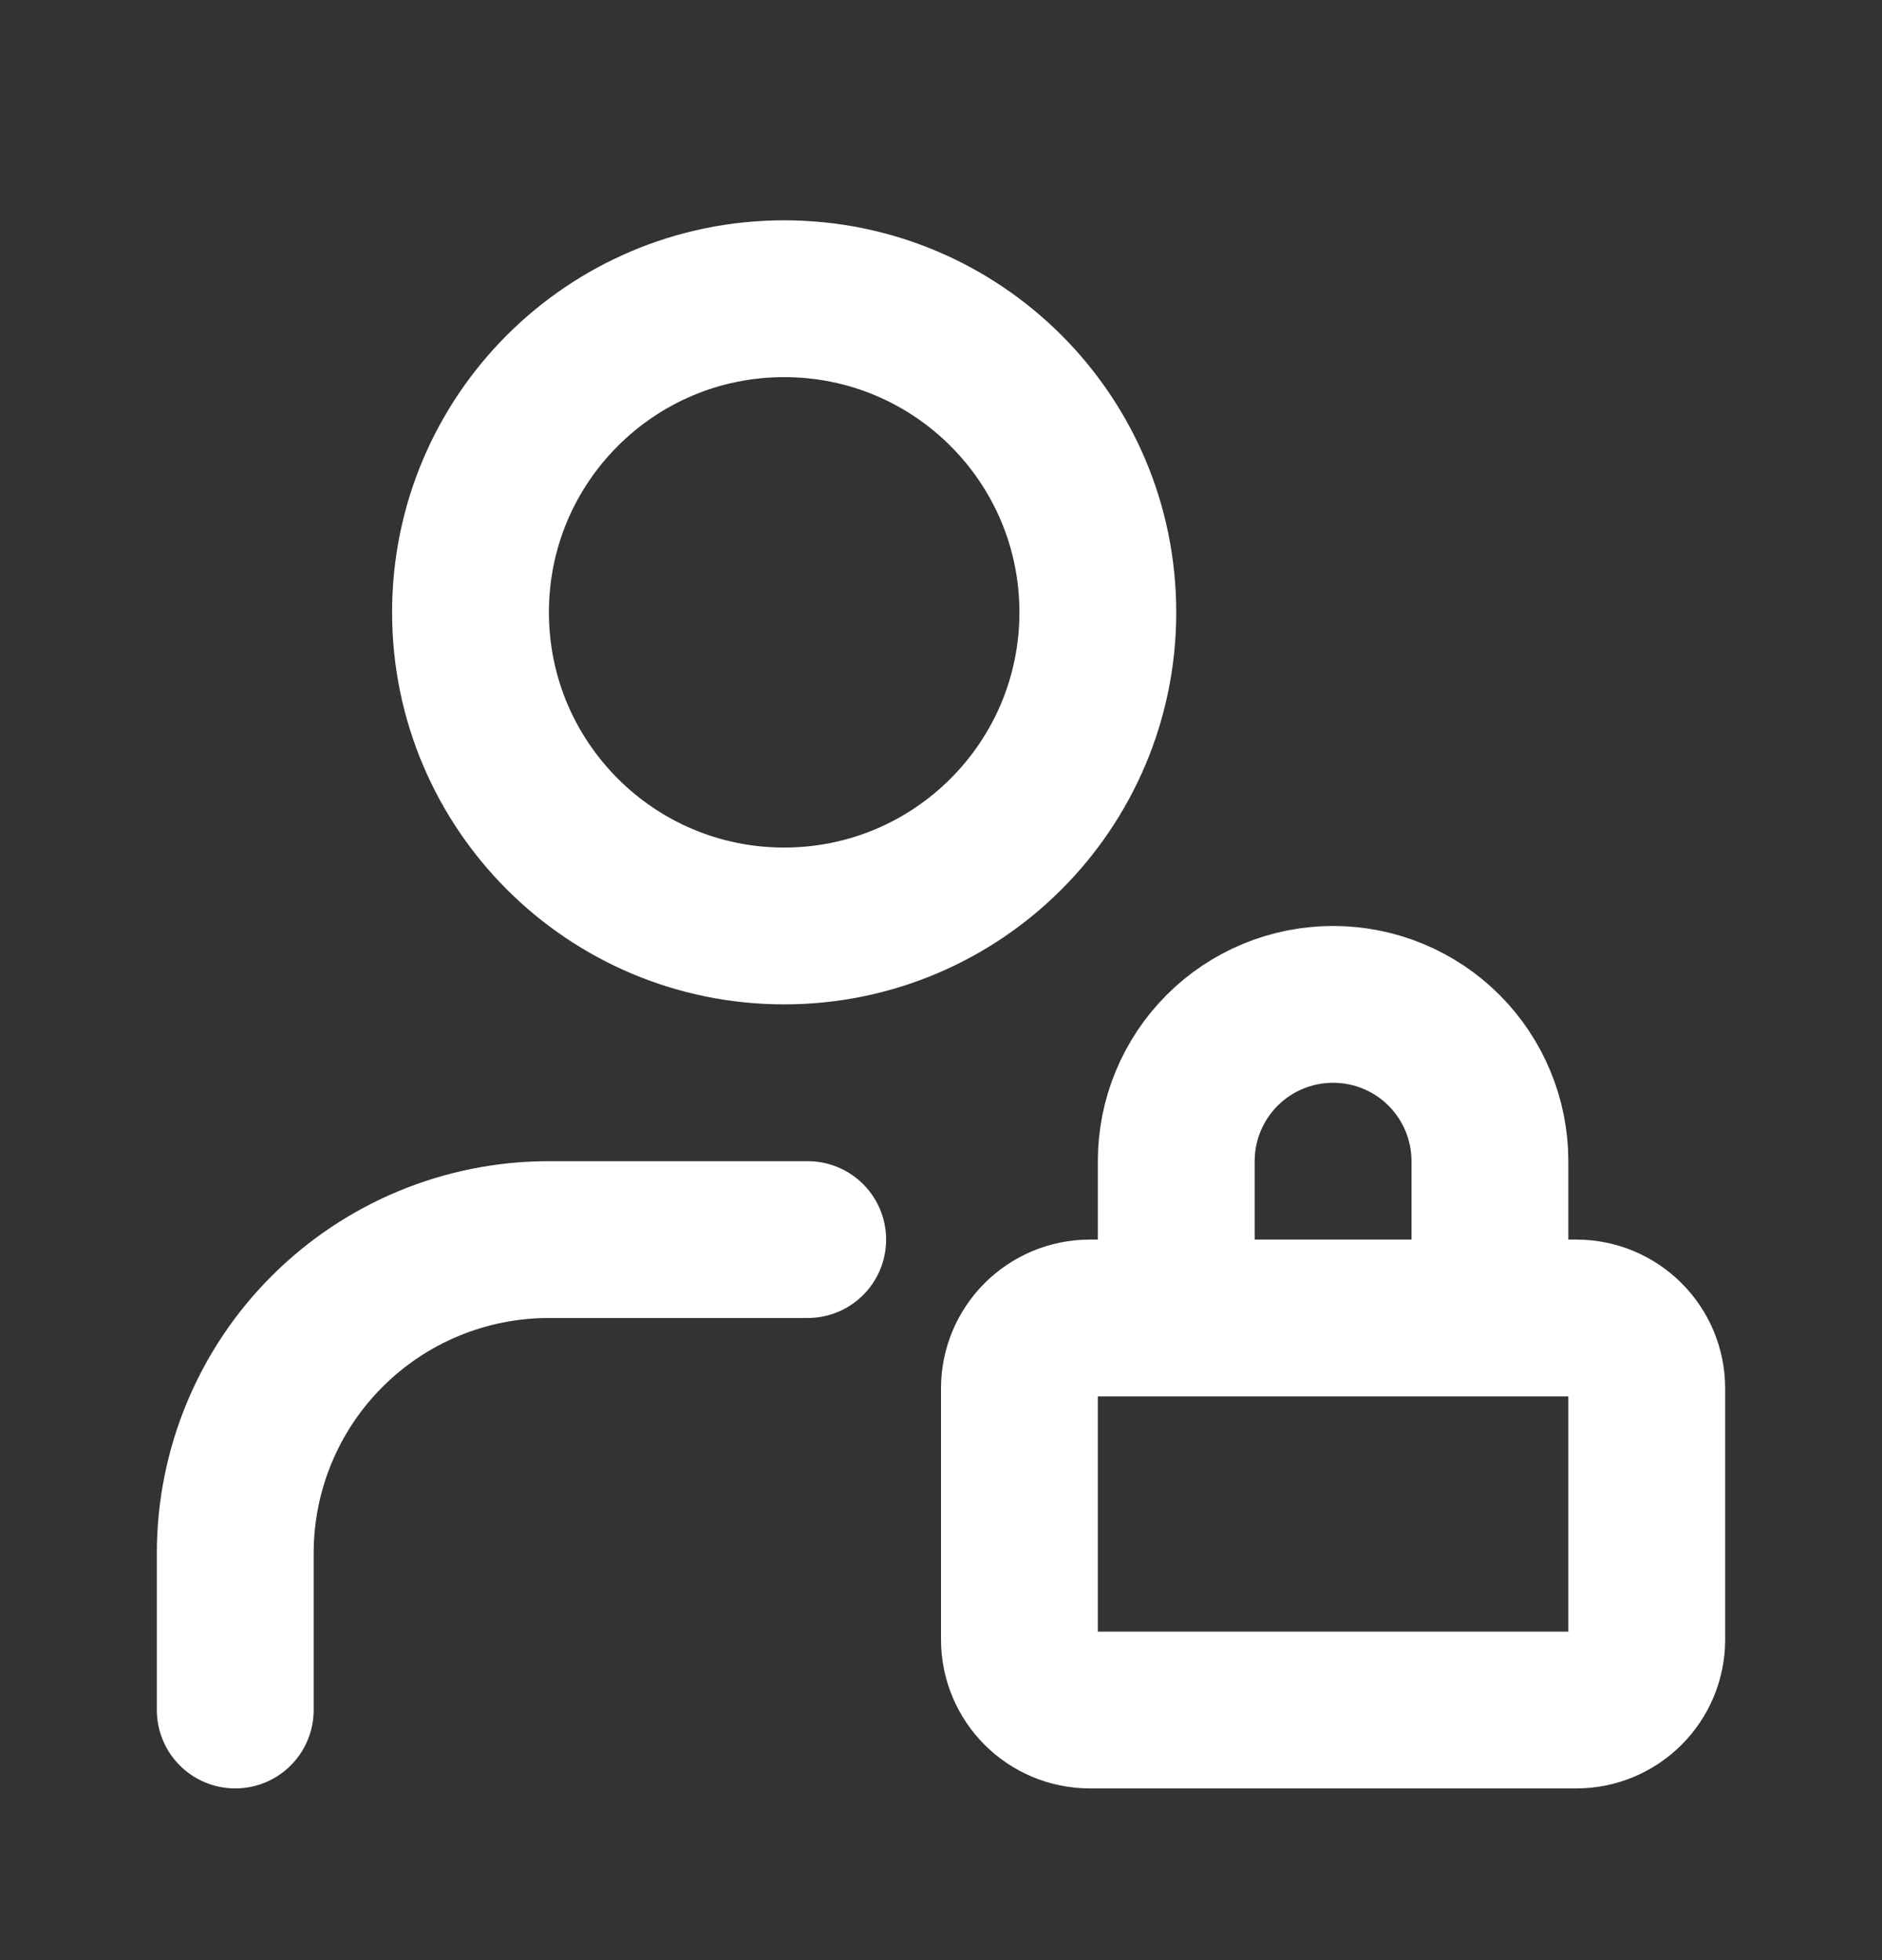 <svg width="24" height="25" viewBox="0 0 24 25" fill="none" xmlns="http://www.w3.org/2000/svg">
<rect x="0" y="0" width="24" height="25" fill="#333333" stroke="none"/>
<path d="M10 11.81C12.209 11.81 14 10.019 14 7.81C14 5.6 12.209 3.81 10 3.81C7.791 3.81 6 5.6 6 7.81C6 10.019 7.791 11.81 10 11.81Z" stroke="white" stroke-width="2" stroke-linecap="round" stroke-linejoin="round"/>
<path d="M10.3 15.81H7C5.939 15.81 4.922 16.231 4.172 16.981C3.421 17.731 3 18.749 3 19.81V21.81" stroke="white" stroke-width="2" stroke-linecap="round" stroke-linejoin="round"/>
<path d="M15 16.31V14.81C15 14.279 15.211 13.77 15.586 13.395C15.961 13.02 16.47 12.81 17 12.81C17.53 12.81 18.039 13.02 18.414 13.395C18.789 13.77 19 14.279 19 14.81V16.31" stroke="white" stroke-width="2" stroke-linecap="round" stroke-linejoin="round"/>
<path d="M20.101 16.81H13.899C13.402 16.81 13 17.212 13 17.709V20.911C13 21.407 13.402 21.81 13.899 21.81H20.101C20.598 21.81 21 21.407 21 20.911V17.709C21 17.212 20.598 16.81 20.101 16.81Z" stroke="white" stroke-width="2" stroke-linecap="round" stroke-linejoin="round"/>
</svg>
